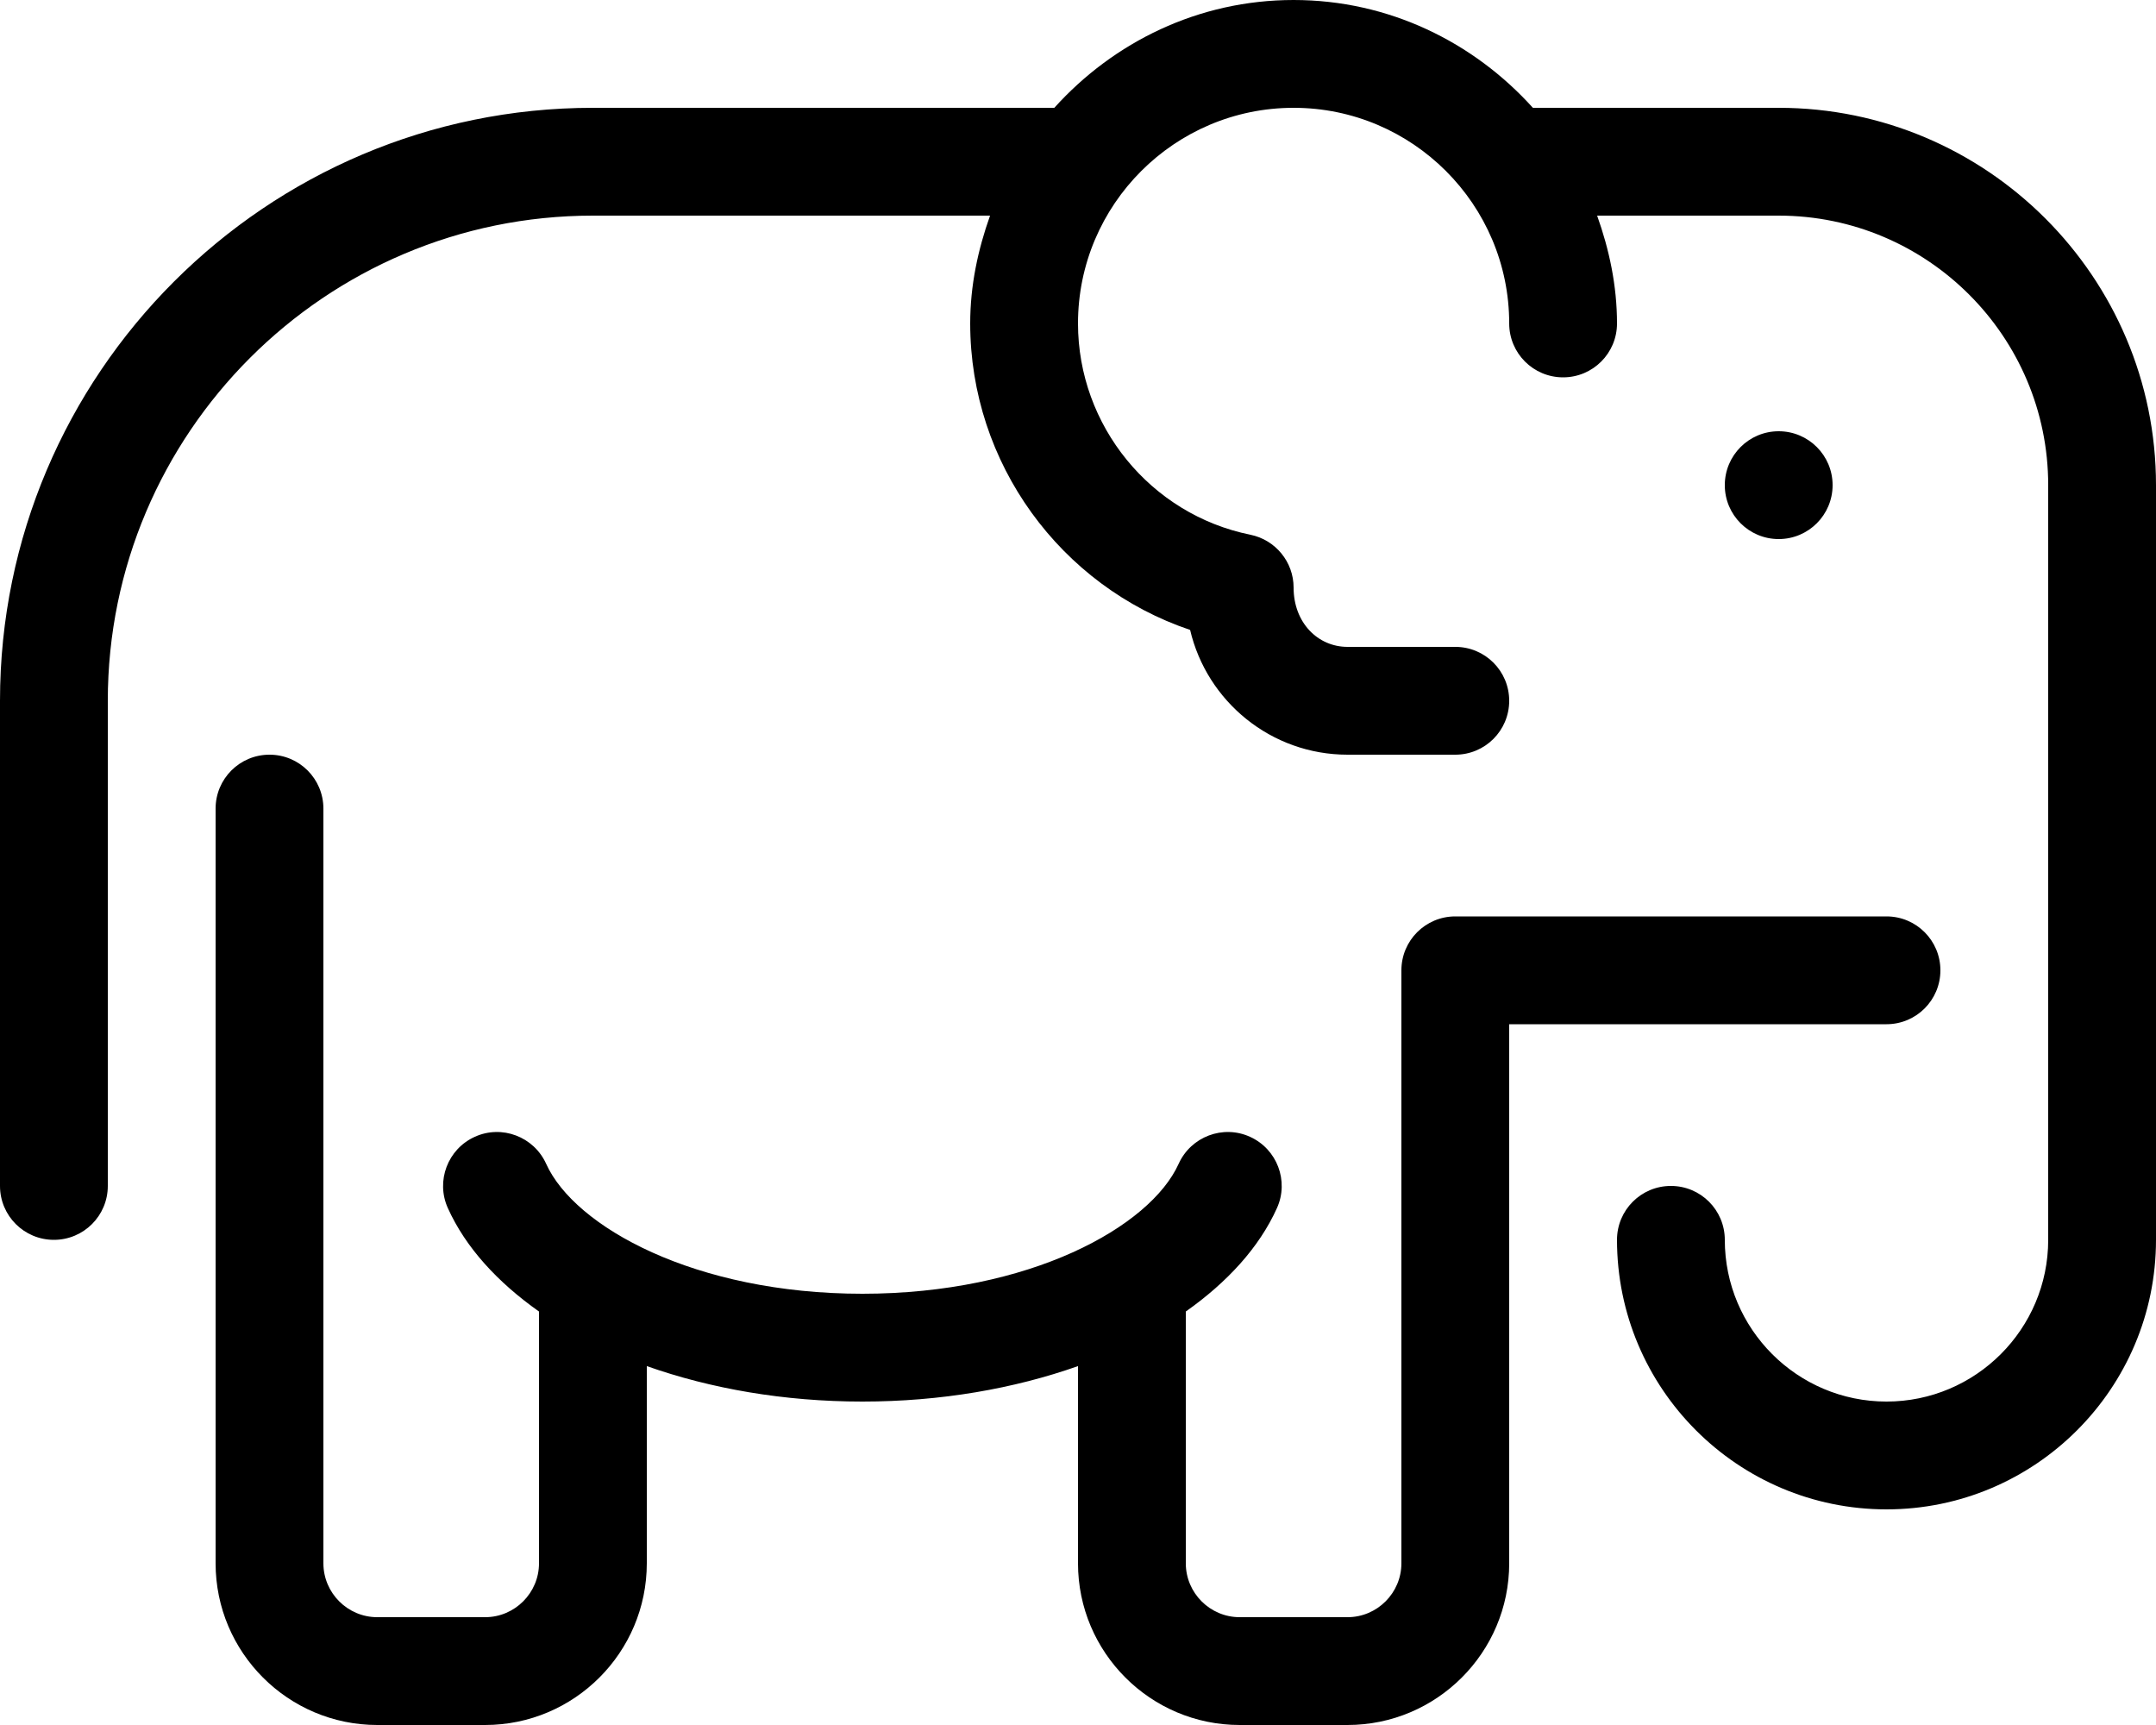 <svg xmlns="http://www.w3.org/2000/svg" viewBox="0 0 640 512"><!-- Font Awesome Pro 6.0.0-alpha2 by @fontawesome - https://fontawesome.com License - https://fontawesome.com/license (Commercial License) --><path d="M528 32H455.031C437.447 12.502 412.262 0 384 0S330.553 12.502 312.969 32H176C78.969 32 0 110.969 0 208V352C0 360.844 7.156 368 16 368S32 360.844 32 352V208C32 128.594 96.594 64 176 64H293.896C290.311 74.059 288 84.725 288 96C288 137.469 314.812 174 353.281 186.969C358.25 208.188 377.312 224 400 224H432C440.844 224 448 216.844 448 208S440.844 192 432 192H400C391.188 192 384 184.812 384 174.406C384 166.781 378.625 160.25 371.188 158.719C341.531 152.719 320 126.344 320 96C320 60.719 348.719 32 384 32S448 60.719 448 96C448 104.844 455.156 112 464 112S480 104.844 480 96C480 84.725 477.689 74.059 474.104 64H528C572.125 64 608 99.875 608 144V368C608 394.469 586.469 416 560 416S512 394.469 512 368C512 359.156 504.844 352 496 352S480 359.156 480 368C480 412.125 515.875 448 560 448S640 412.125 640 368V144C640 82.25 589.75 32 528 32ZM544 144C544 135.163 536.836 128 528 128S512 135.163 512 144C512 152.836 519.164 160 528 160S544 152.836 544 144ZM576 288C576 279.156 568.844 272 560 272H432C423.156 272 416 279.156 416 288V464C416 472.812 408.812 480 400 480H368C359.188 480 352 472.812 352 464V389.273C364.244 380.631 373.758 370.328 379.062 358.562C382.687 350.531 379.094 341.031 371.031 337.406C363.062 333.781 353.531 337.344 349.875 345.438C341.438 364.125 305.688 384 256 384S170.562 364.125 162.125 345.438C158.469 337.344 148.937 333.781 140.969 337.406C132.906 341.031 129.312 350.531 132.937 358.562C138.242 370.328 147.756 380.631 160 389.273V464C160 472.812 152.812 480 144 480H112C103.188 480 96 472.812 96 464V240C96 231.156 88.844 224 80 224S64 231.156 64 240V464C64 490.469 85.531 512 112 512H144C170.469 512 192 490.469 192 464V405.477C210.896 412.146 232.674 416 256 416S301.104 412.146 320 405.477V464C320 490.469 341.531 512 368 512H400C426.469 512 448 490.469 448 464V304H560C568.844 304 576 296.844 576 288Z"/></svg>